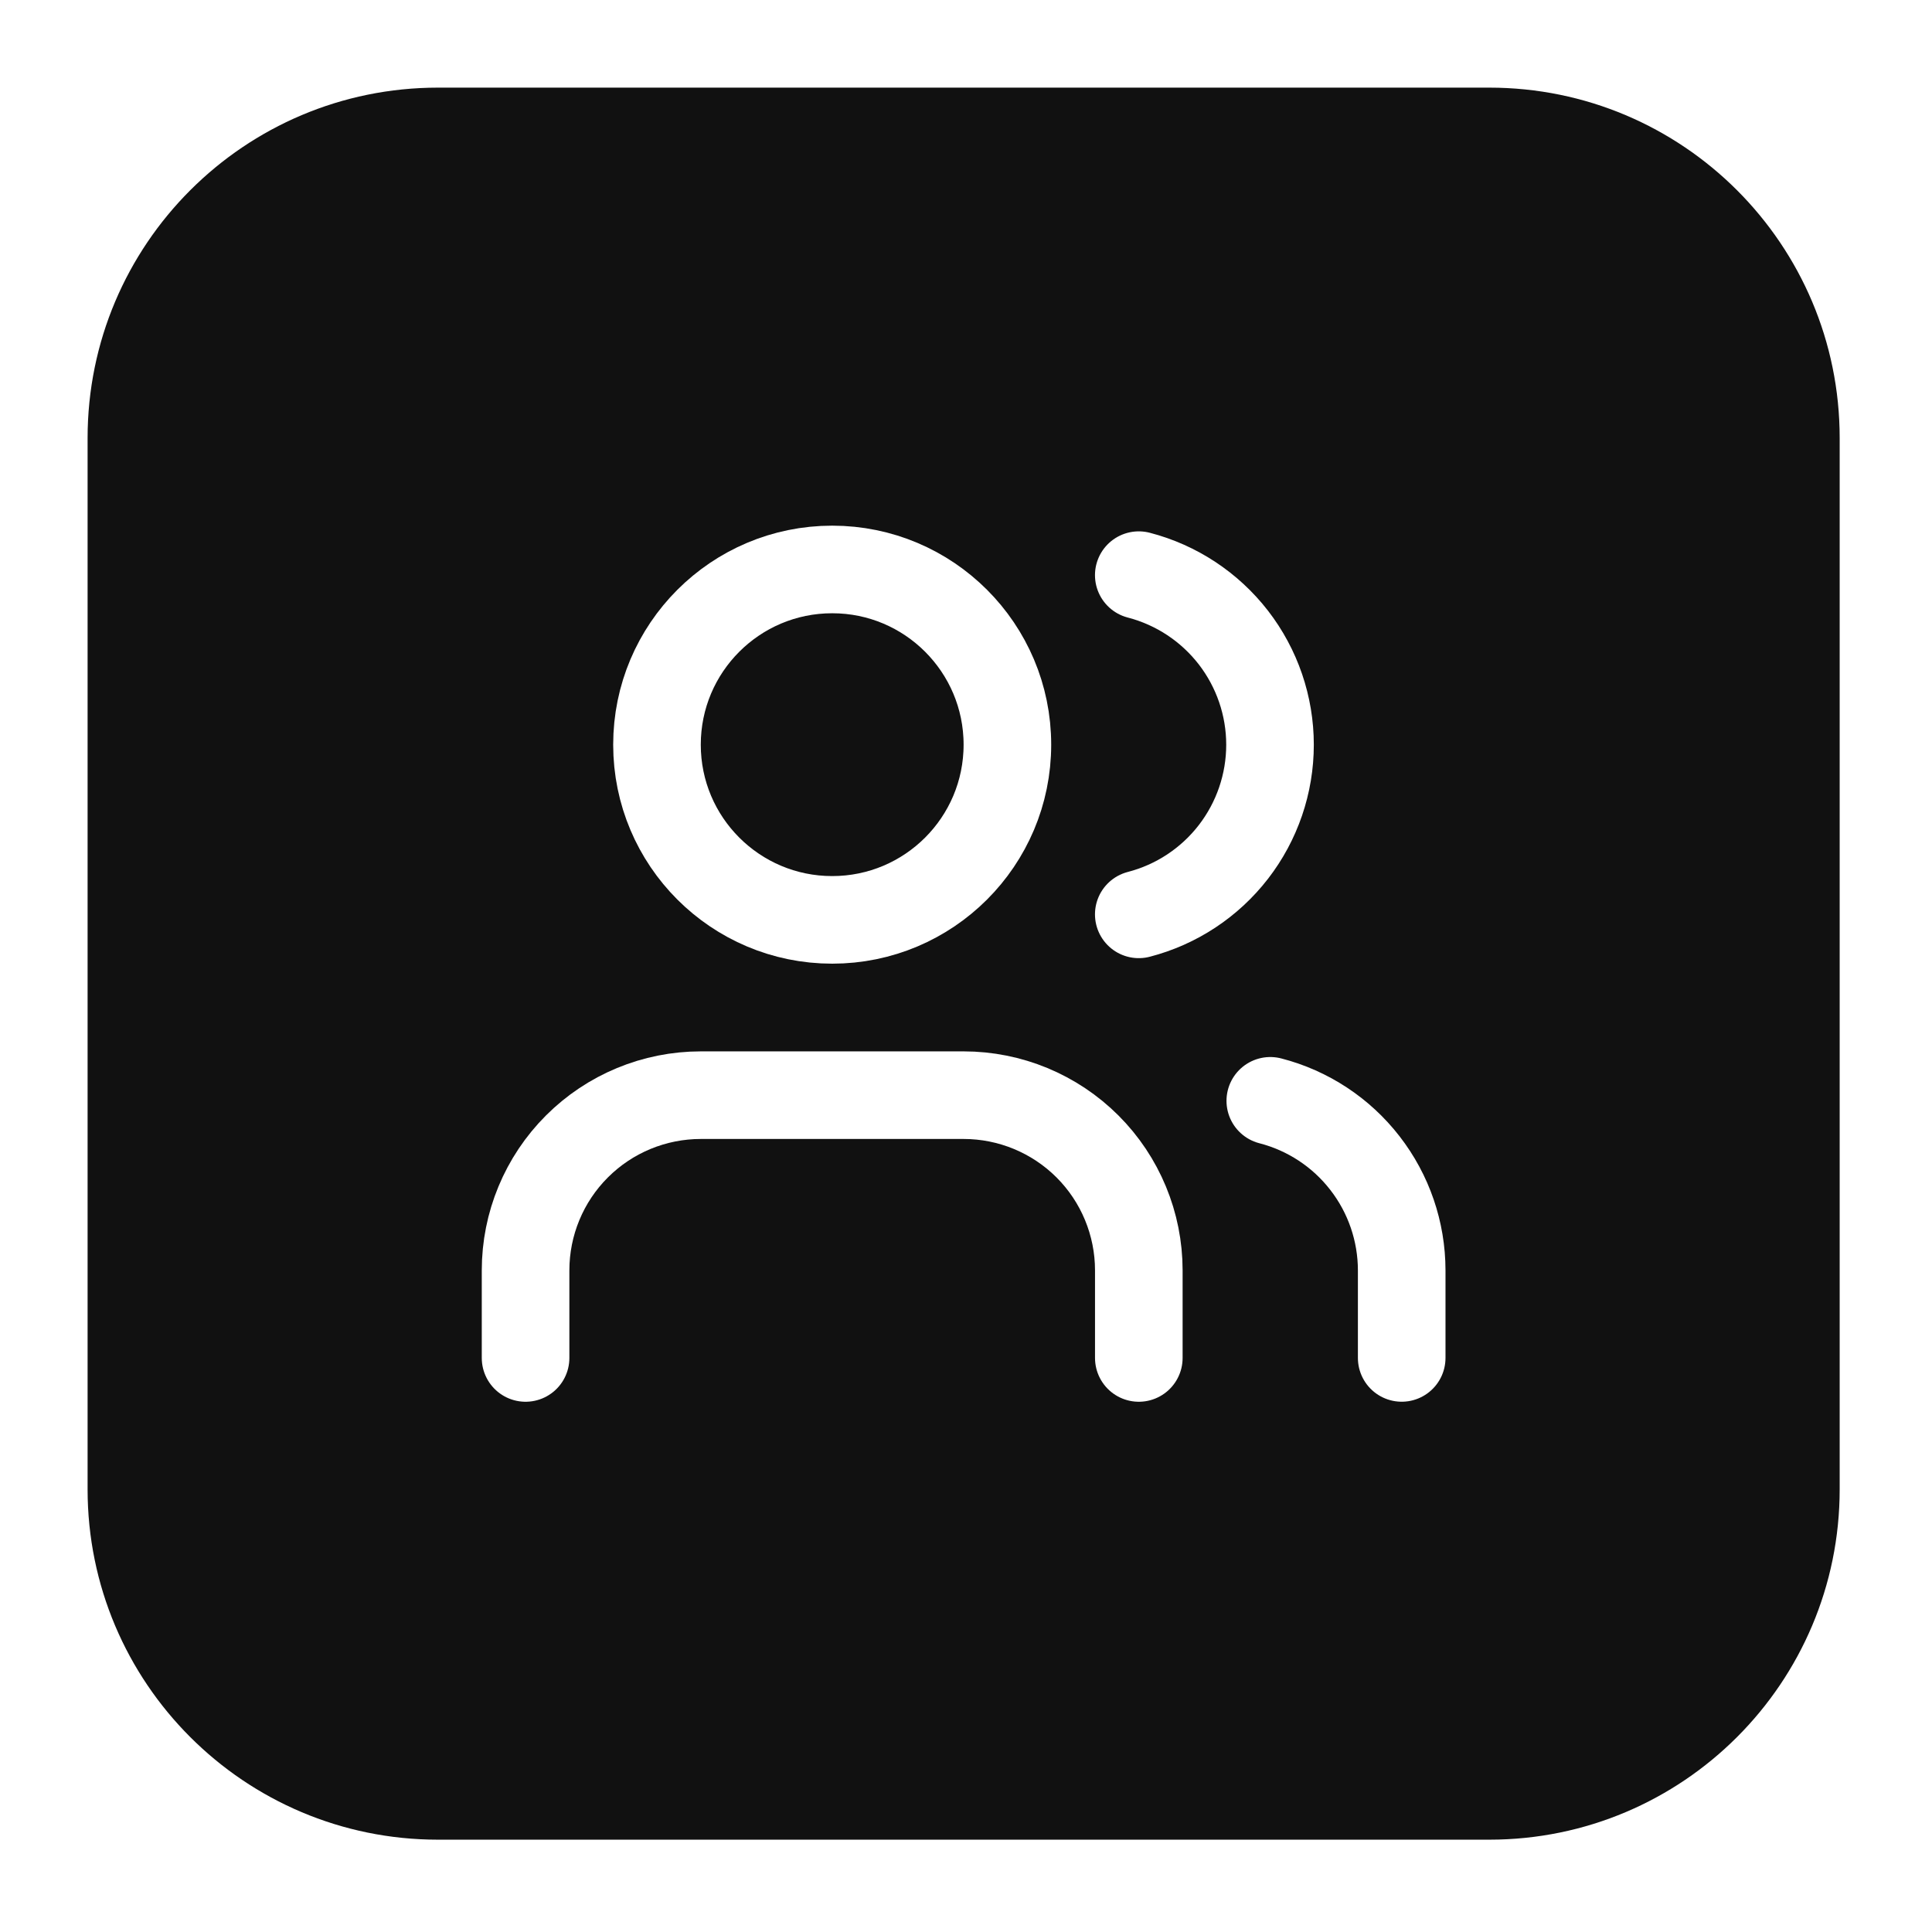 <svg width="56" height="56" viewBox="0 0 56 56" fill="none" xmlns="http://www.w3.org/2000/svg">
<g filter="url(#filter0_d_10_4591)">
<path d="M2.539 11.427C2.539 5.817 7.087 1.27 12.696 1.27H43.167C48.777 1.27 53.324 5.817 53.324 11.427V41.898C53.324 47.507 48.777 52.054 43.167 52.054H12.696C7.086 52.054 2.539 47.507 2.539 41.898V11.427Z" fill="#111111"/>
<path d="M33.009 38.091V35.552C33.009 34.205 32.474 32.913 31.522 31.961C30.569 31.009 29.277 30.474 27.931 30.474H20.313C18.966 30.474 17.674 31.009 16.722 31.961C15.769 32.913 15.234 34.205 15.234 35.552V38.091" stroke="white" stroke-width="2.539" stroke-linecap="round" stroke-linejoin="round"/>
<path d="M33.008 15.401C34.097 15.684 35.061 16.32 35.75 17.209C36.438 18.099 36.812 19.192 36.812 20.317C36.812 21.442 36.438 22.536 35.75 23.425C35.061 24.315 34.097 24.951 33.008 25.233" stroke="white" stroke-width="2.539" stroke-linecap="round" stroke-linejoin="round"/>
<path d="M40.629 38.09V35.551C40.628 34.426 40.254 33.333 39.564 32.444C38.875 31.554 37.91 30.919 36.82 30.638" stroke="white" stroke-width="2.539" stroke-linecap="round" stroke-linejoin="round"/>
<path d="M24.122 25.393C26.926 25.393 29.2 23.12 29.2 20.315C29.2 17.51 26.926 15.236 24.122 15.236C21.317 15.236 19.043 17.51 19.043 20.315C19.043 23.12 21.317 25.393 24.122 25.393Z" stroke="white" stroke-width="2.539" stroke-linecap="round" stroke-linejoin="round"/>
</g>
<defs>
<filter id="filter0_d_10_4591" x="-0" y="-9.34601e-05" width="55.864" height="55.863" filterUnits="userSpaceOnUse" color-interpolation-filters="sRGB">
<feFlood flood-opacity="0" result="BackgroundImageFix"/>
<feColorMatrix in="SourceAlpha" type="matrix" values="0 0 0 0 0 0 0 0 0 0 0 0 0 0 0 0 0 0 127 0" result="hardAlpha"/>
<feOffset dy="1.27"/>
<feGaussianBlur stdDeviation="1.27"/>
<feColorMatrix type="matrix" values="0 0 0 0 0 0 0 0 0 0 0 0 0 0 0 0 0 0 0.05 0"/>
<feBlend mode="normal" in2="BackgroundImageFix" result="effect1_dropShadow_10_4591"/>
<feBlend mode="normal" in="SourceGraphic" in2="effect1_dropShadow_10_4591" result="shape"/>
</filter>
</defs>
</svg>
